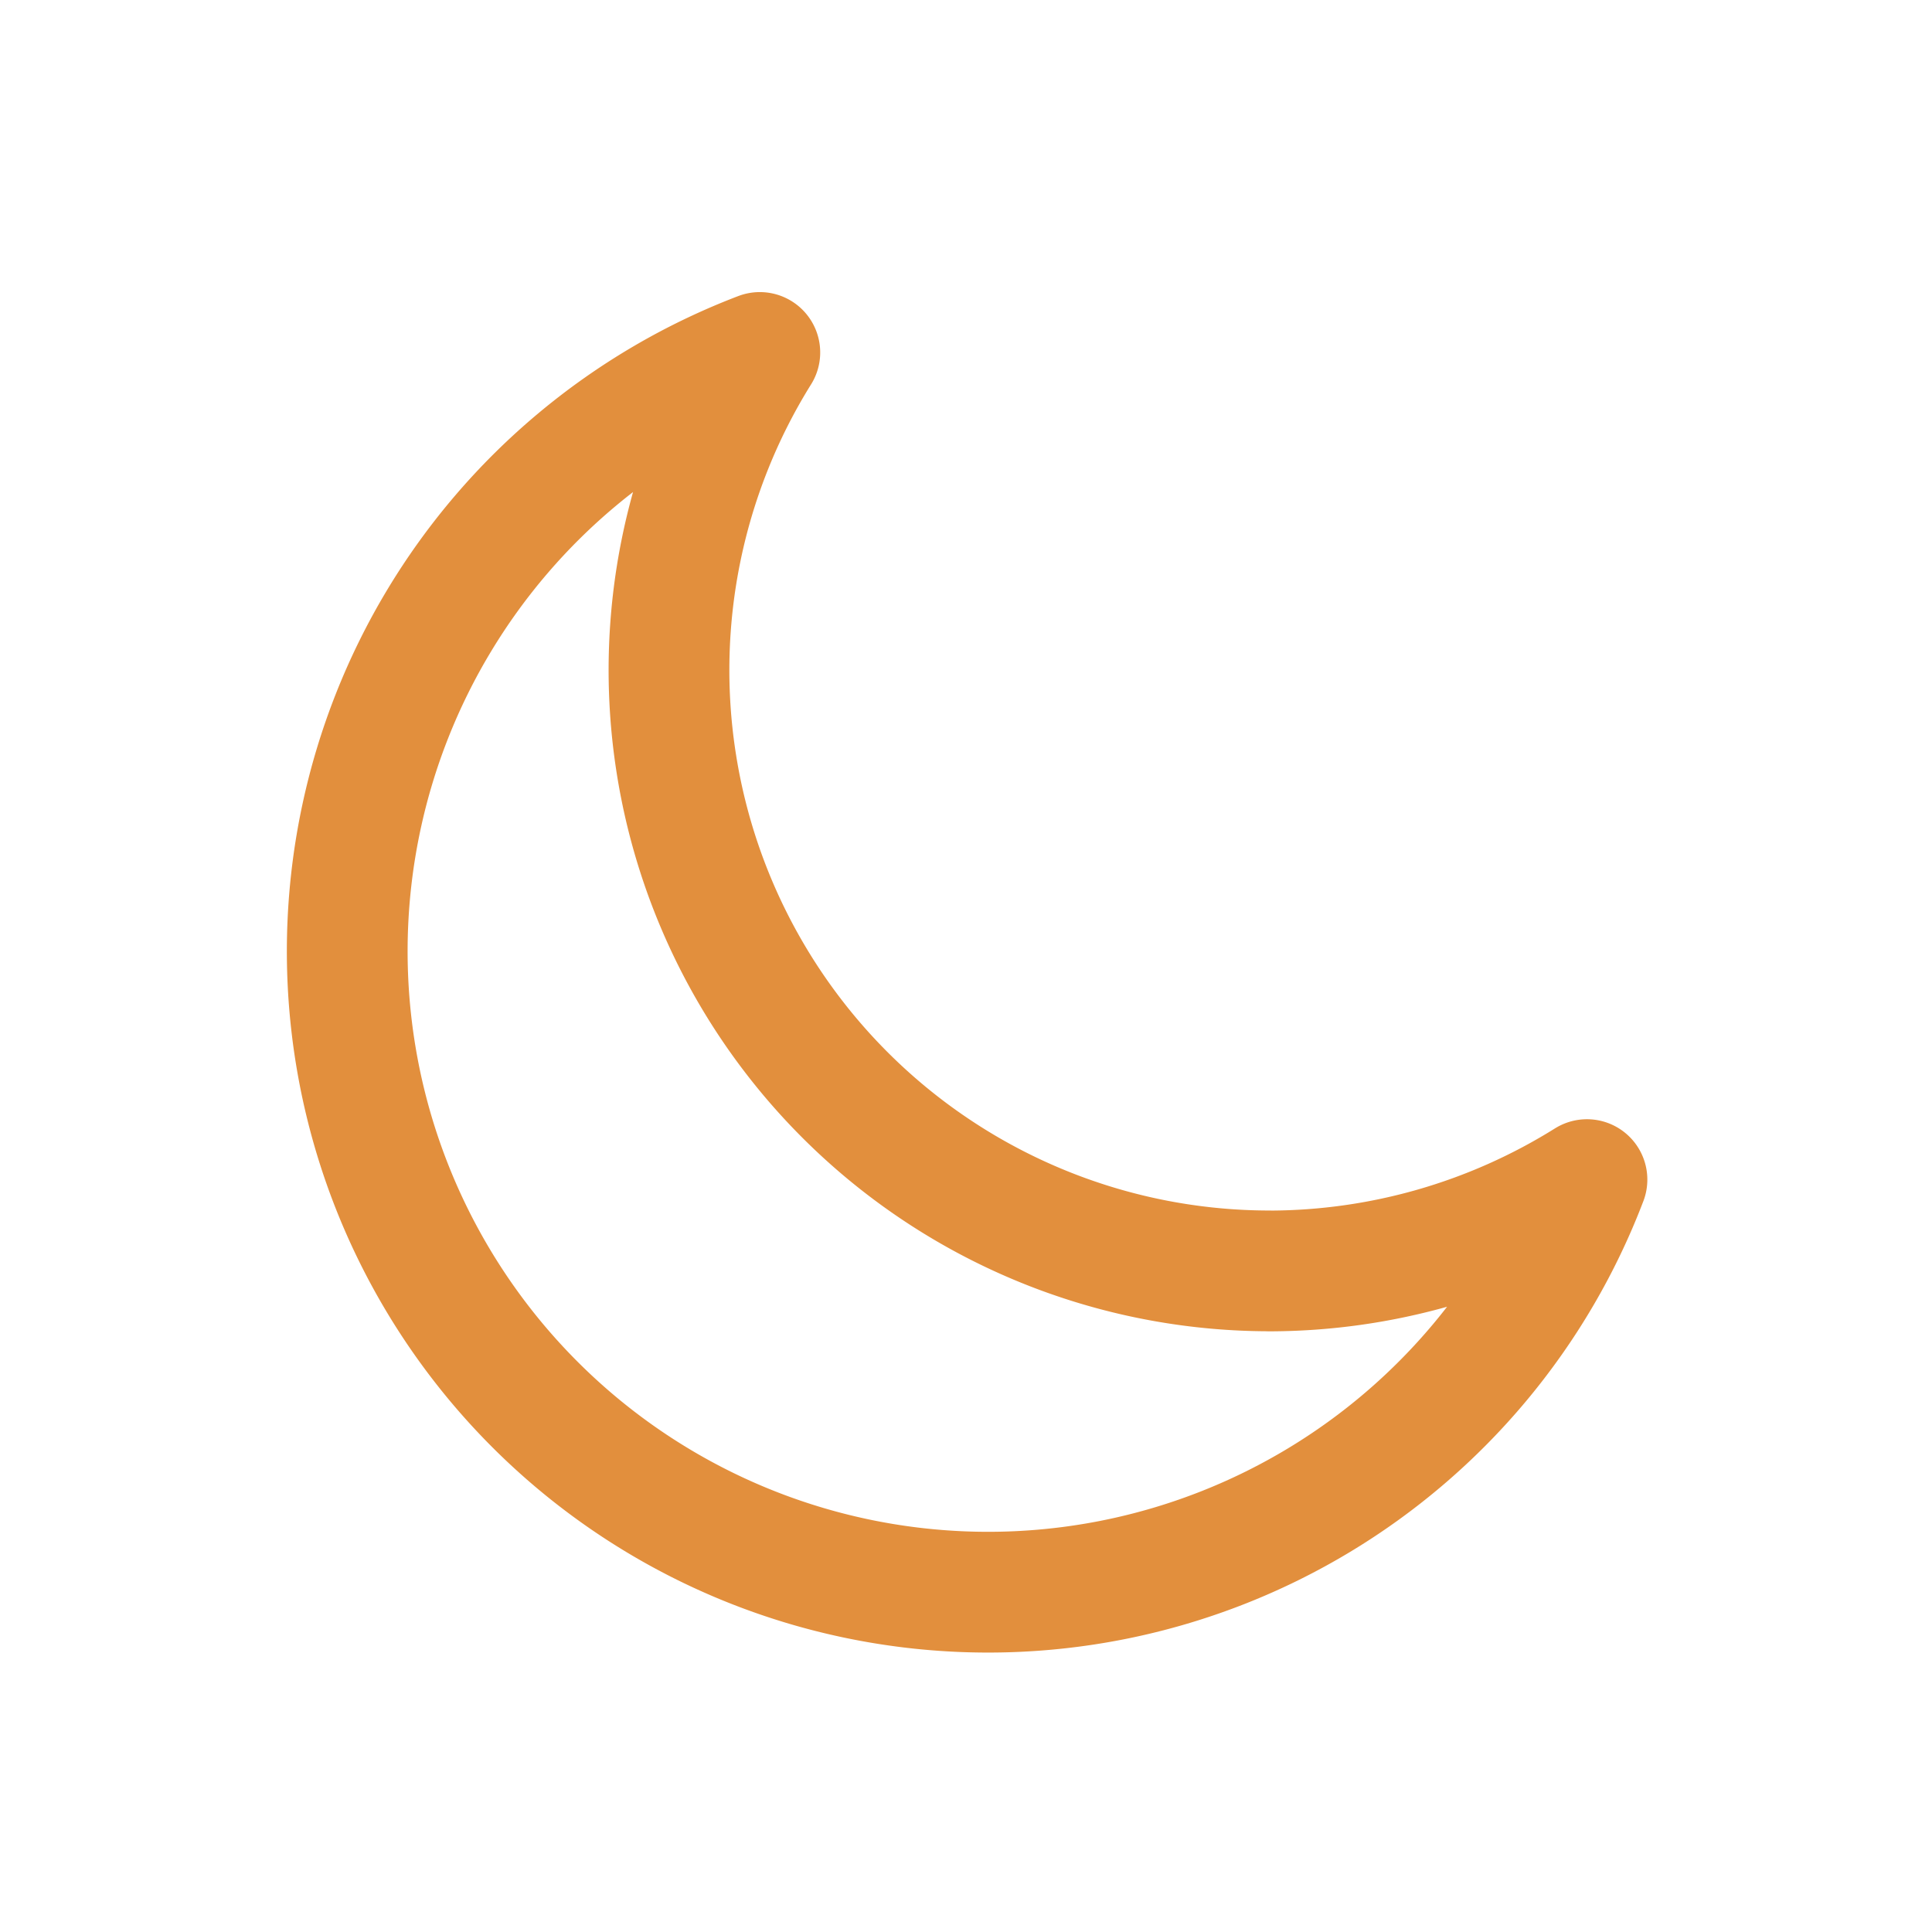 <svg xmlns="http://www.w3.org/2000/svg" width="32" height="32" viewBox="0 0 32 32">
  <g id="_158_w_hoso" data-name="158_w_hoso" transform="translate(0.458)">
    <rect id="長方形_1689" data-name="長方形 1689" width="32" height="32" transform="translate(-0.458 0)" fill="none"/>
    <path id="パス_1720" data-name="パス 1720" d="M23.252,24.282A9.951,9.951,0,0,1,14.813,9.07a10.615,10.615,0,1,0,13.7,13.7,9.951,9.951,0,0,1-5.261,1.513Z" transform="translate(-2.686 -3.232)" fill="none" stroke="#e28f3d" stroke-linecap="round" stroke-linejoin="round" stroke-width="2"/>
  </g>
</svg>
